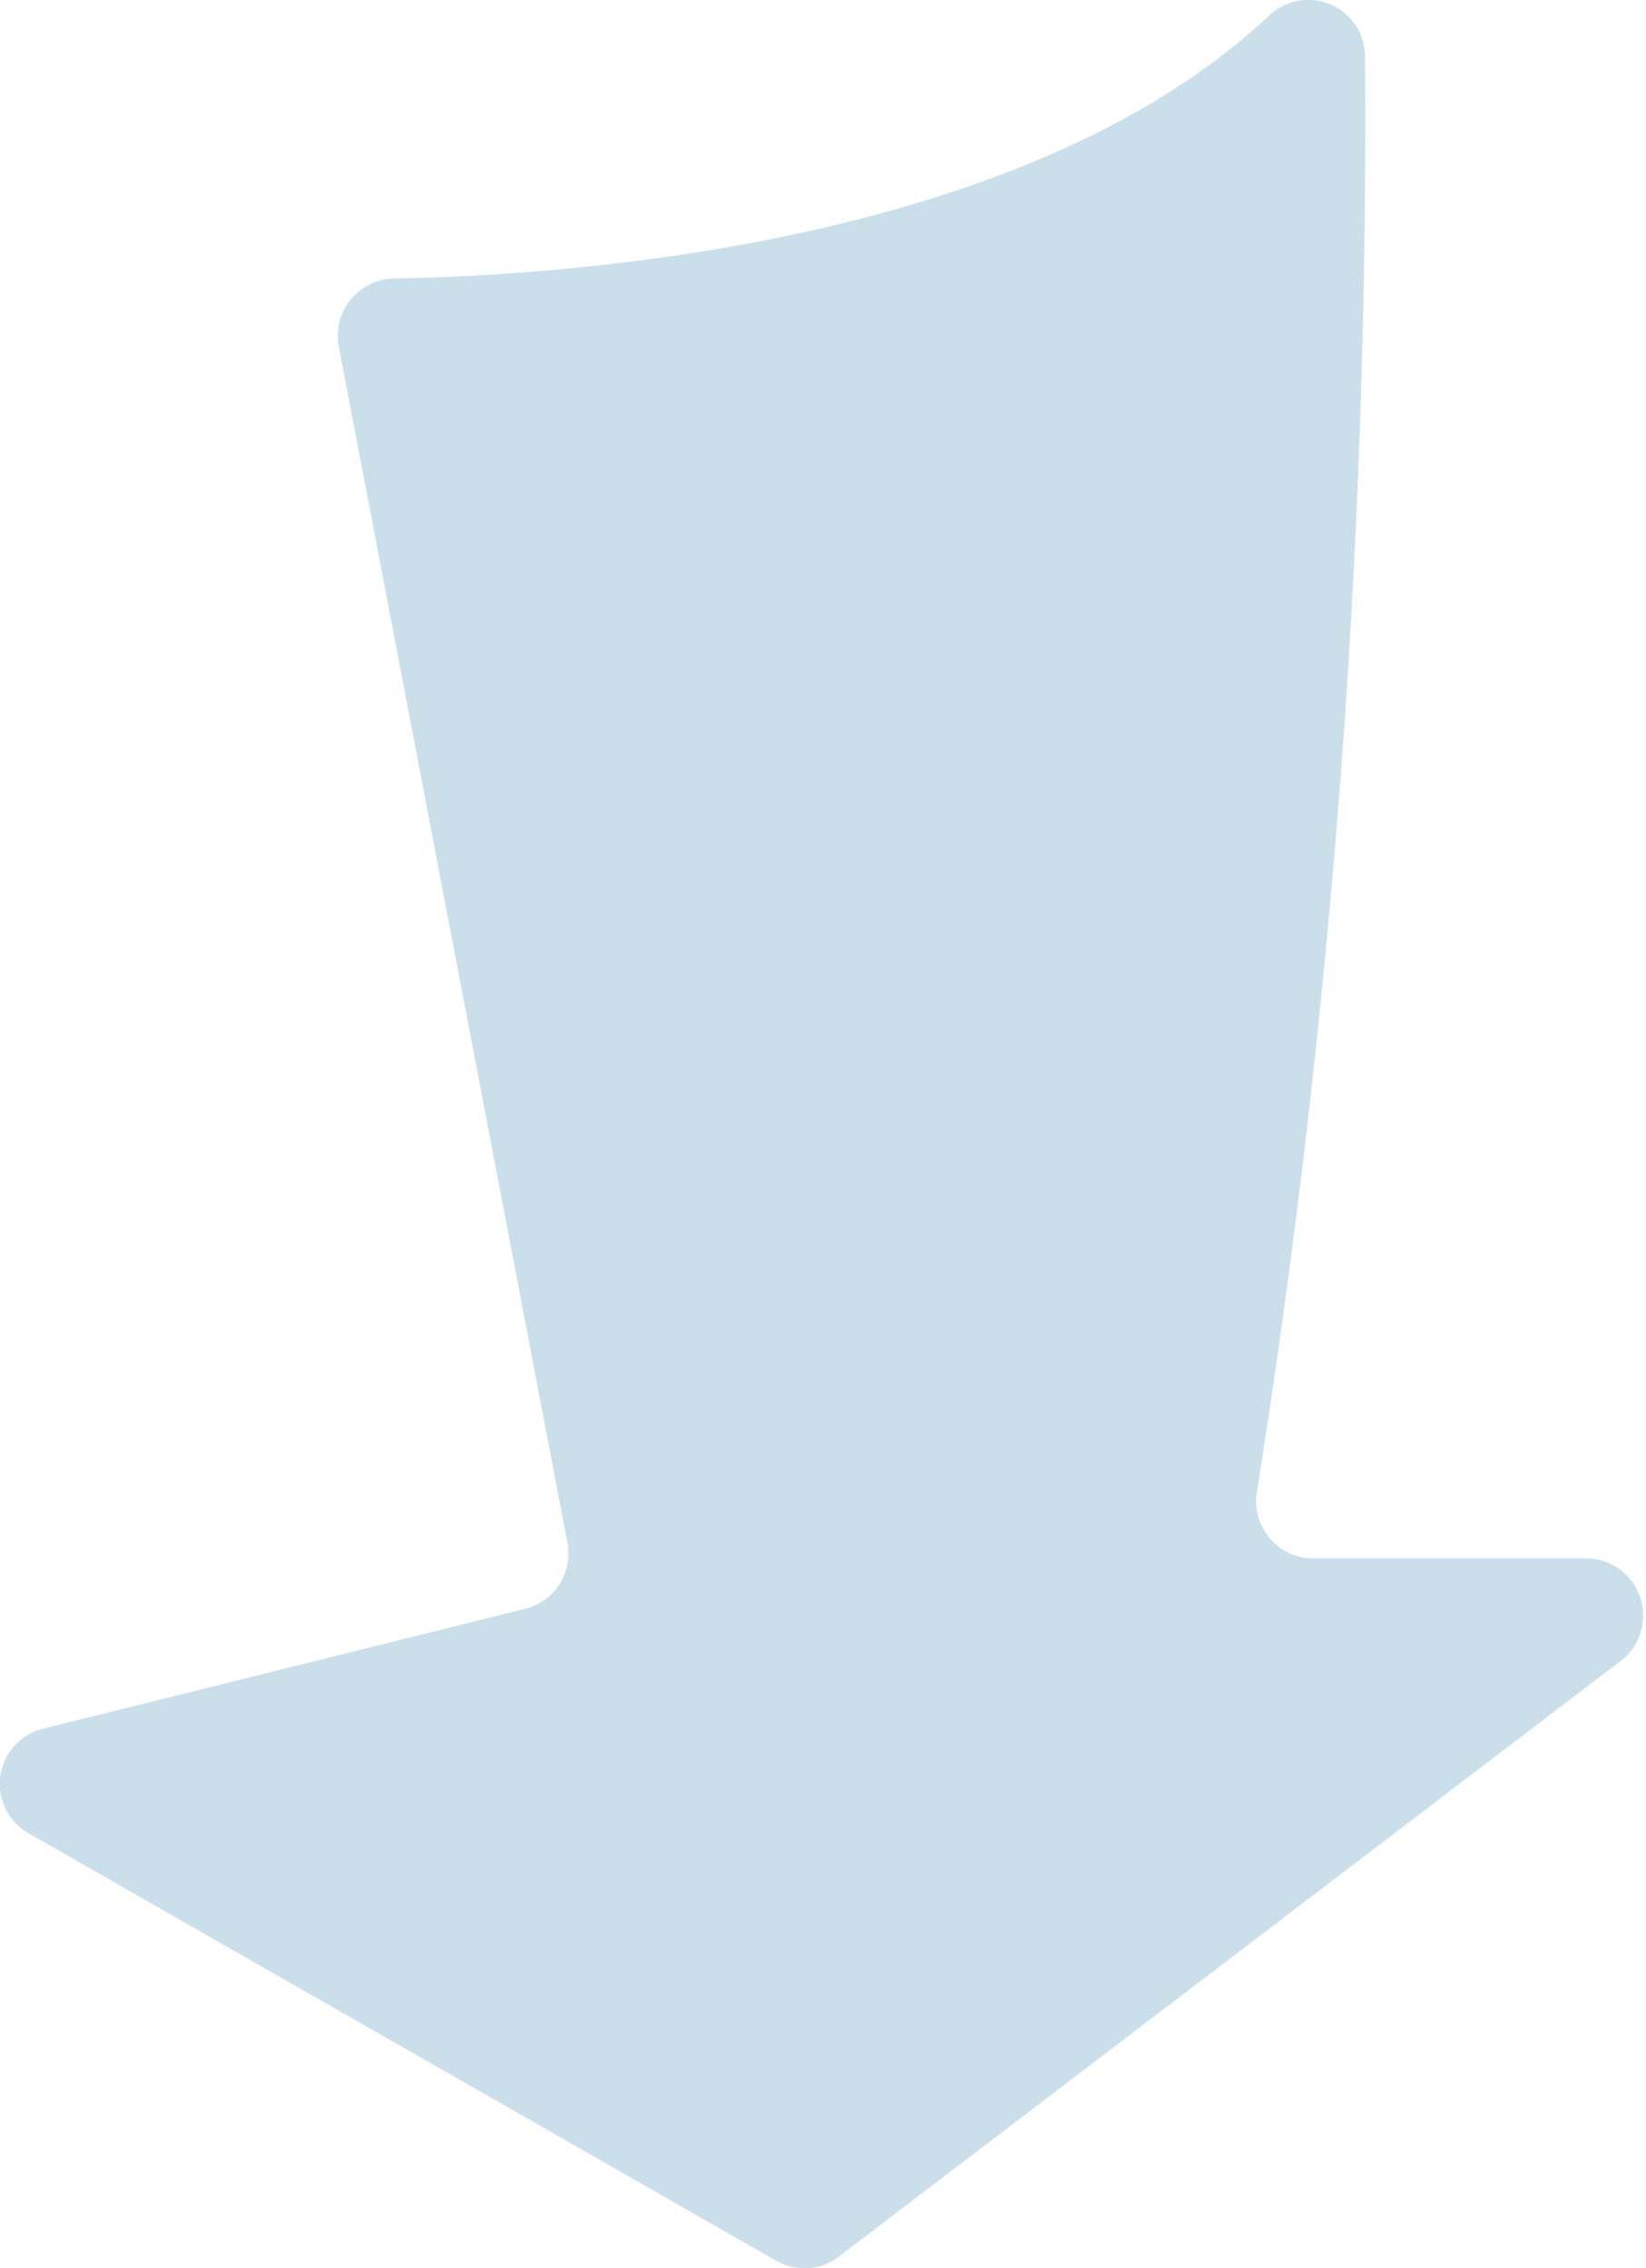 <svg xmlns="http://www.w3.org/2000/svg" viewBox="0 0 32.75 45.12"><defs><style>.cls-1{fill:#cbdfeb;}</style></defs><title>Middel 1</title><g id="Laag_2" data-name="Laag 2"><g id="Laag_1-2" data-name="Laag 1"><path class="cls-1" d="M7.84,5.54c3.43-.06,12.54-.66,17.4-5.22a1.13,1.13,0,0,1,1.92.8A173.32,173.32,0,0,1,25,29.73,1.14,1.14,0,0,0,26.08,31l5.53,0a1.14,1.14,0,0,1,.69,2L16.69,44.89a1.12,1.12,0,0,1-1.25.08L.57,36.47a1.13,1.13,0,0,1,.28-2.08L10.46,32a1.13,1.13,0,0,0,.83-1.31L6.74,6.89A1.14,1.14,0,0,1,7.84,5.54Z"/></g></g></svg>